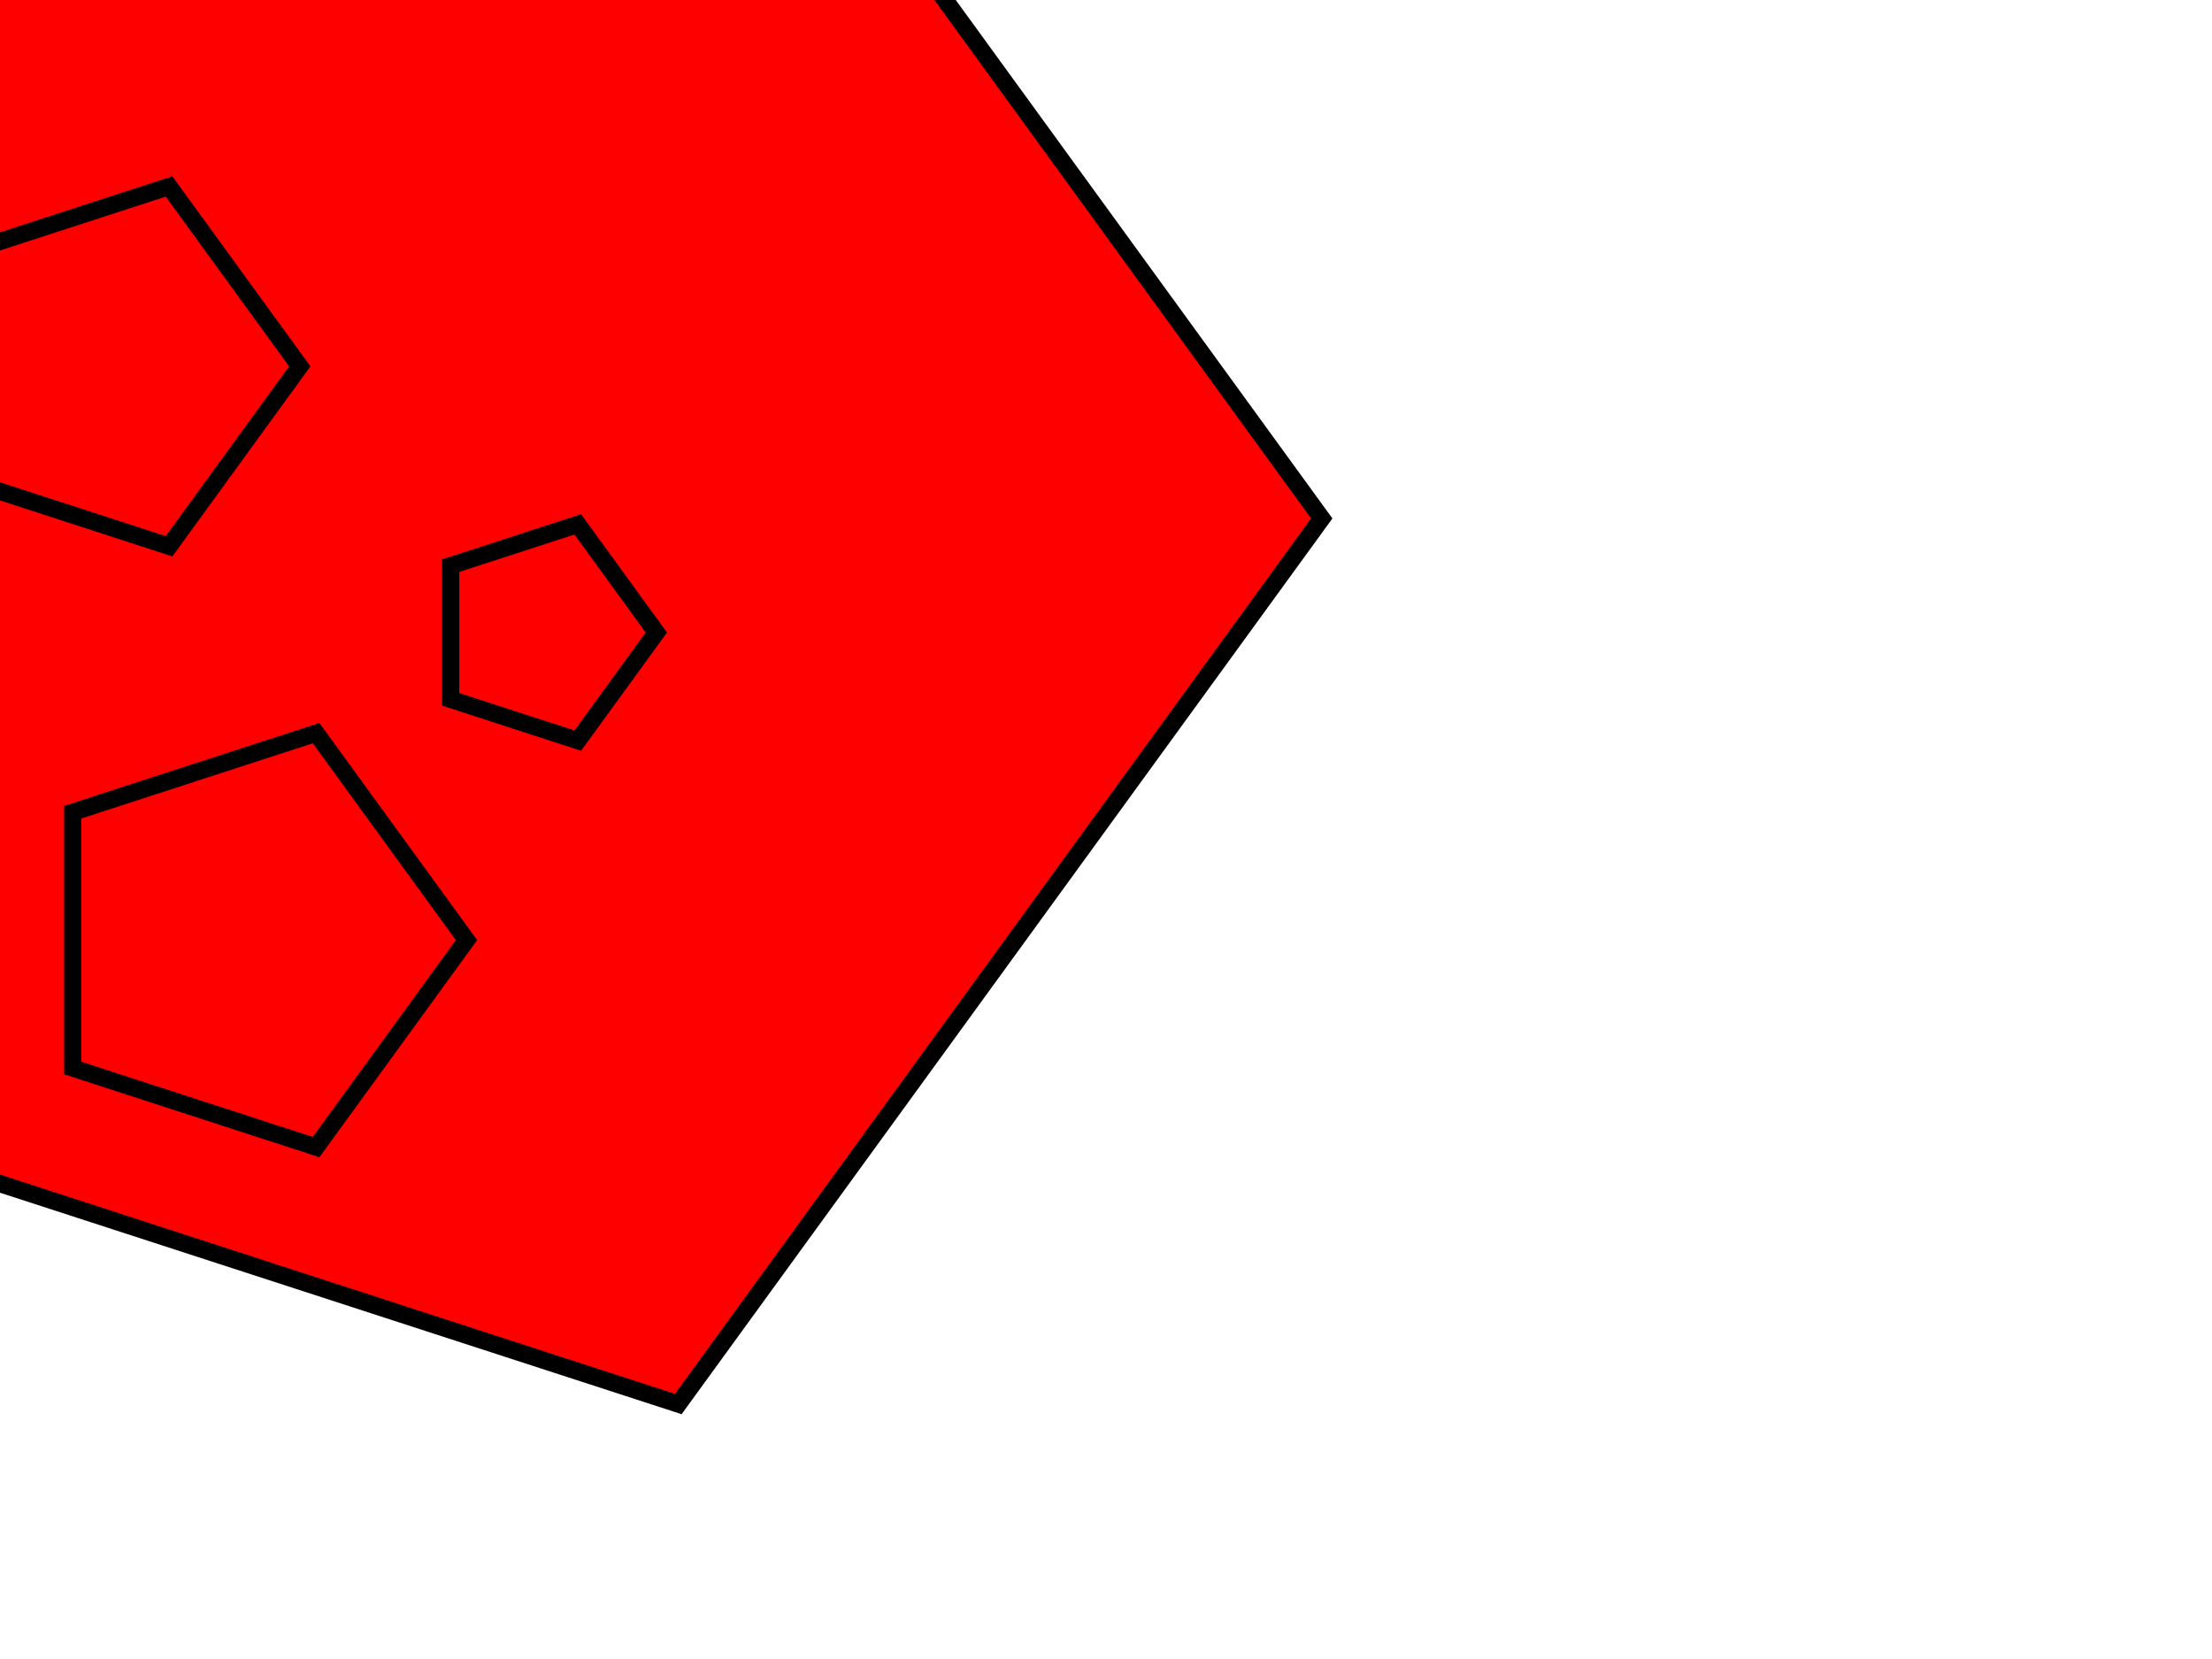 <?xml version="1.0" encoding="UTF-8"?>
<svg width="640" height="480" xmlns="http://www.w3.org/2000/svg" xmlns:svg="http://www.w3.org/2000/svg">
 <title>AFRIDEALS.ng</title>
 <g>
  <title>Layer 1</title>
  <polygon stroke-width="5" stroke="#000000" points="382.418,150 196.255,406.231 -104.963,308.36 -104.963,-8.36 196.255,-106.231 382.418,150 " strokeWidth="5" strokecolor="#000000" fill="#FF0000" edge="316.719" orient="x" sides="5" shape="regularPoly" id="svg_1" cy="150" cx="113"/>
  <polygon stroke-width="5" stroke="#000000" points="86.73,106 48.913,158.052 -12.278,138.17 -12.278,73.83 48.913,53.948 86.73,106 " strokeWidth="5" strokecolor="#000000" fill="#FF0000" edge="64.339" orient="x" sides="5" shape="regularPoly" id="svg_2" cy="106" cx="32"/>
  <polygon stroke-width="5" stroke="#000000" points="189.897,183 167.166,214.287 130.386,202.336 130.386,163.664 167.166,151.713 189.897,183 " strokeWidth="5" strokecolor="#000000" fill="#FF0000" edge="38.672" orient="x" sides="5" shape="regularPoly" id="svg_3" cy="183" cx="157"/>
  <polygon stroke-width="5" stroke="#000000" points="134.969,272 91.458,331.887 21.057,309.012 21.057,234.988 91.458,212.113 134.969,272 " strokeWidth="5" strokecolor="#000000" fill="#FF0000" edge="74.024" orient="x" sides="5" shape="regularPoly" id="svg_4" cy="272" cx="72"/>
 </g>
</svg>